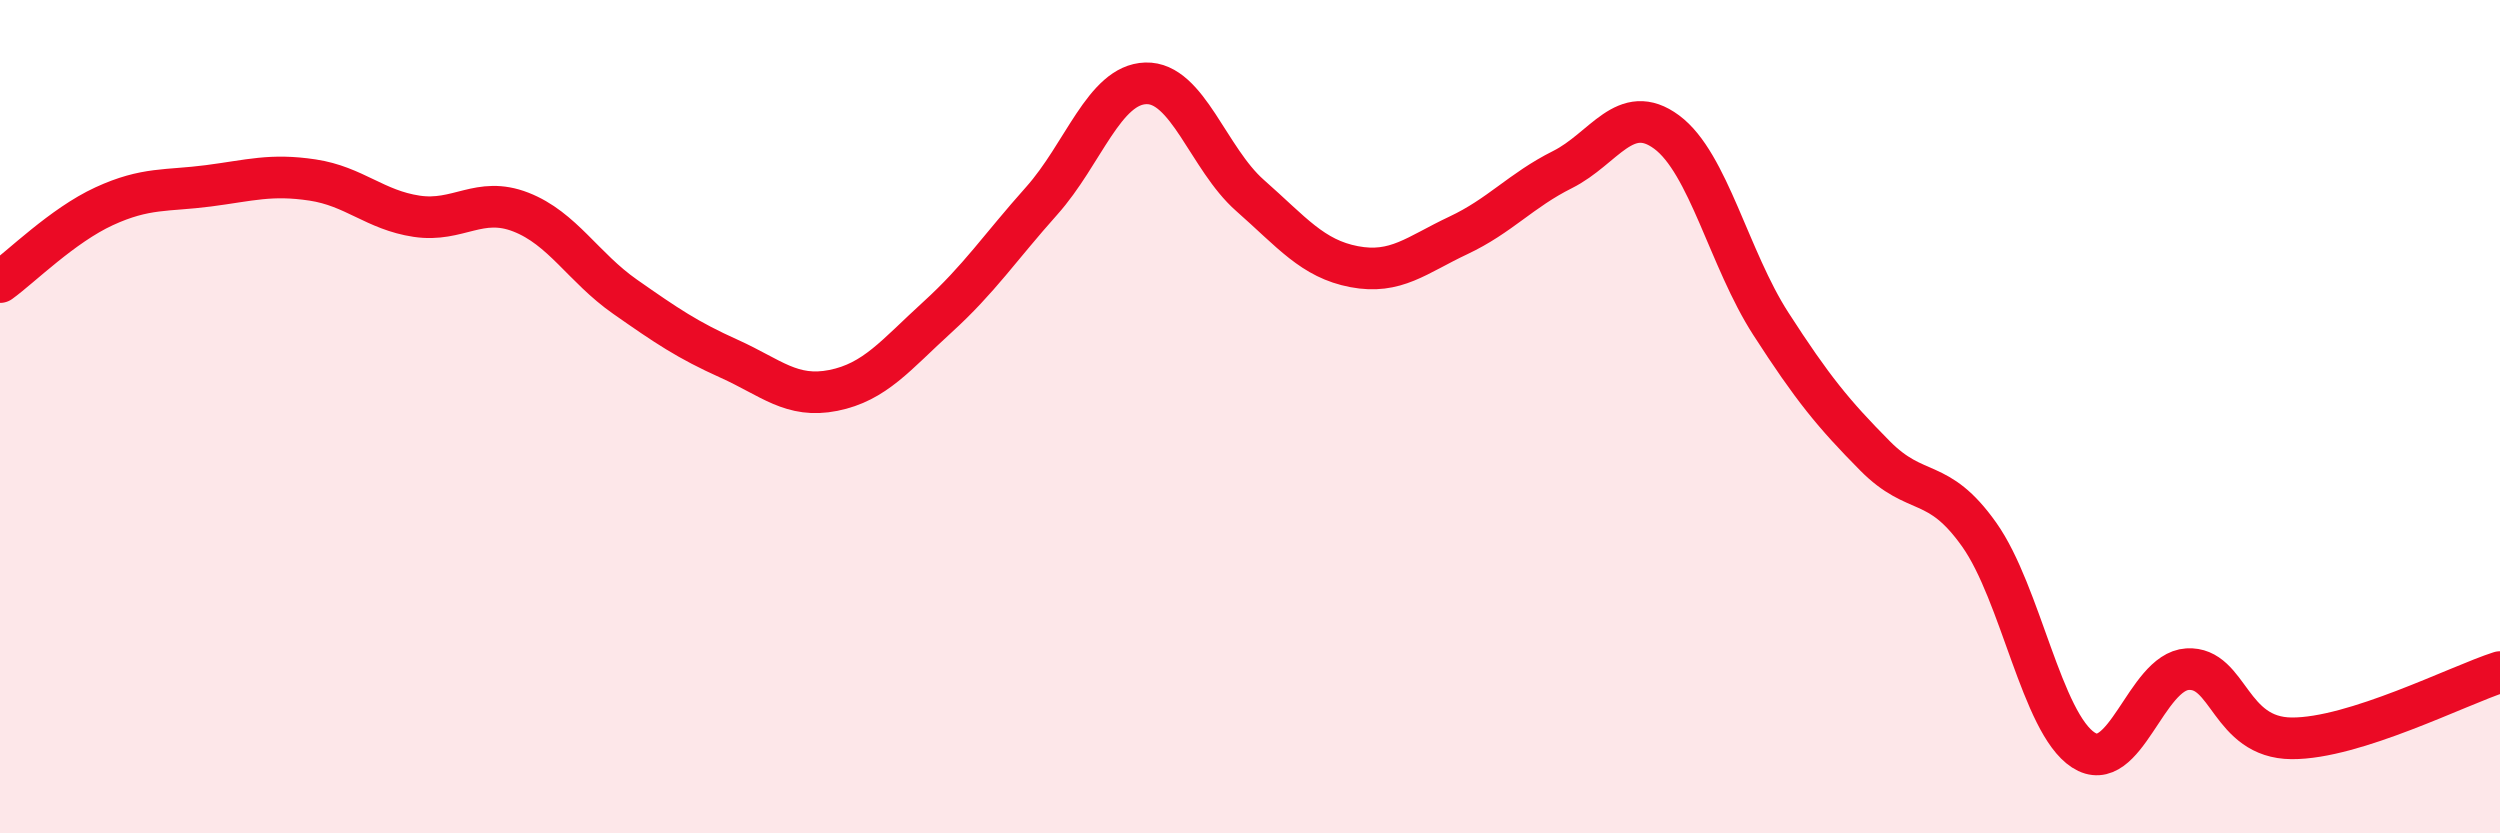 
    <svg width="60" height="20" viewBox="0 0 60 20" xmlns="http://www.w3.org/2000/svg">
      <path
        d="M 0,6.77 C 0.5,6.41 1.5,5.41 2.5,4.95 C 3.5,4.49 4,4.59 5,4.46 C 6,4.33 6.5,4.17 7.5,4.32 C 8.5,4.47 9,5.04 10,5.19 C 11,5.34 11.5,4.7 12.5,5.09 C 13.5,5.48 14,6.42 15,7.12 C 16,7.82 16.5,8.16 17.5,8.61 C 18.5,9.06 19,9.57 20,9.37 C 21,9.17 21.5,8.52 22.5,7.61 C 23.5,6.7 24,5.94 25,4.82 C 26,3.7 26.5,2.03 27.5,2 C 28.5,1.97 29,3.81 30,4.69 C 31,5.57 31.5,6.21 32.5,6.4 C 33.5,6.59 34,6.12 35,5.65 C 36,5.18 36.5,4.57 37.5,4.07 C 38.5,3.57 39,2.43 40,3.17 C 41,3.91 41.5,6.22 42.5,7.77 C 43.5,9.32 44,9.93 45,10.94 C 46,11.95 46.5,11.42 47.5,12.83 C 48.5,14.24 49,17.35 50,18 C 51,18.65 51.5,16.12 52.5,16.06 C 53.5,16 53.5,17.71 55,17.72 C 56.5,17.73 59,16.45 60,16.13L60 20L0 20Z"
        fill="#EB0A25"
        opacity="0.1"
        stroke-linecap="round"
        stroke-linejoin="round"
      />
      <path
        d="M 0,6.77 C 0.5,6.41 1.5,5.41 2.5,4.95 C 3.5,4.49 4,4.59 5,4.46 C 6,4.33 6.5,4.17 7.5,4.32 C 8.5,4.47 9,5.04 10,5.19 C 11,5.34 11.5,4.7 12.5,5.09 C 13.5,5.48 14,6.42 15,7.12 C 16,7.82 16.5,8.16 17.5,8.61 C 18.5,9.06 19,9.57 20,9.37 C 21,9.17 21.5,8.52 22.5,7.61 C 23.5,6.7 24,5.94 25,4.82 C 26,3.7 26.5,2.03 27.5,2 C 28.5,1.97 29,3.81 30,4.69 C 31,5.57 31.5,6.21 32.5,6.4 C 33.5,6.59 34,6.12 35,5.65 C 36,5.18 36.5,4.57 37.5,4.07 C 38.5,3.57 39,2.43 40,3.17 C 41,3.91 41.5,6.22 42.5,7.77 C 43.5,9.32 44,9.93 45,10.94 C 46,11.95 46.5,11.42 47.5,12.83 C 48.5,14.24 49,17.35 50,18 C 51,18.65 51.5,16.12 52.5,16.06 C 53.5,16 53.5,17.71 55,17.72 C 56.5,17.73 59,16.45 60,16.13"
        stroke="#EB0A25"
        stroke-width="1"
        fill="none"
        stroke-linecap="round"
        stroke-linejoin="round"
      />
    </svg>
  